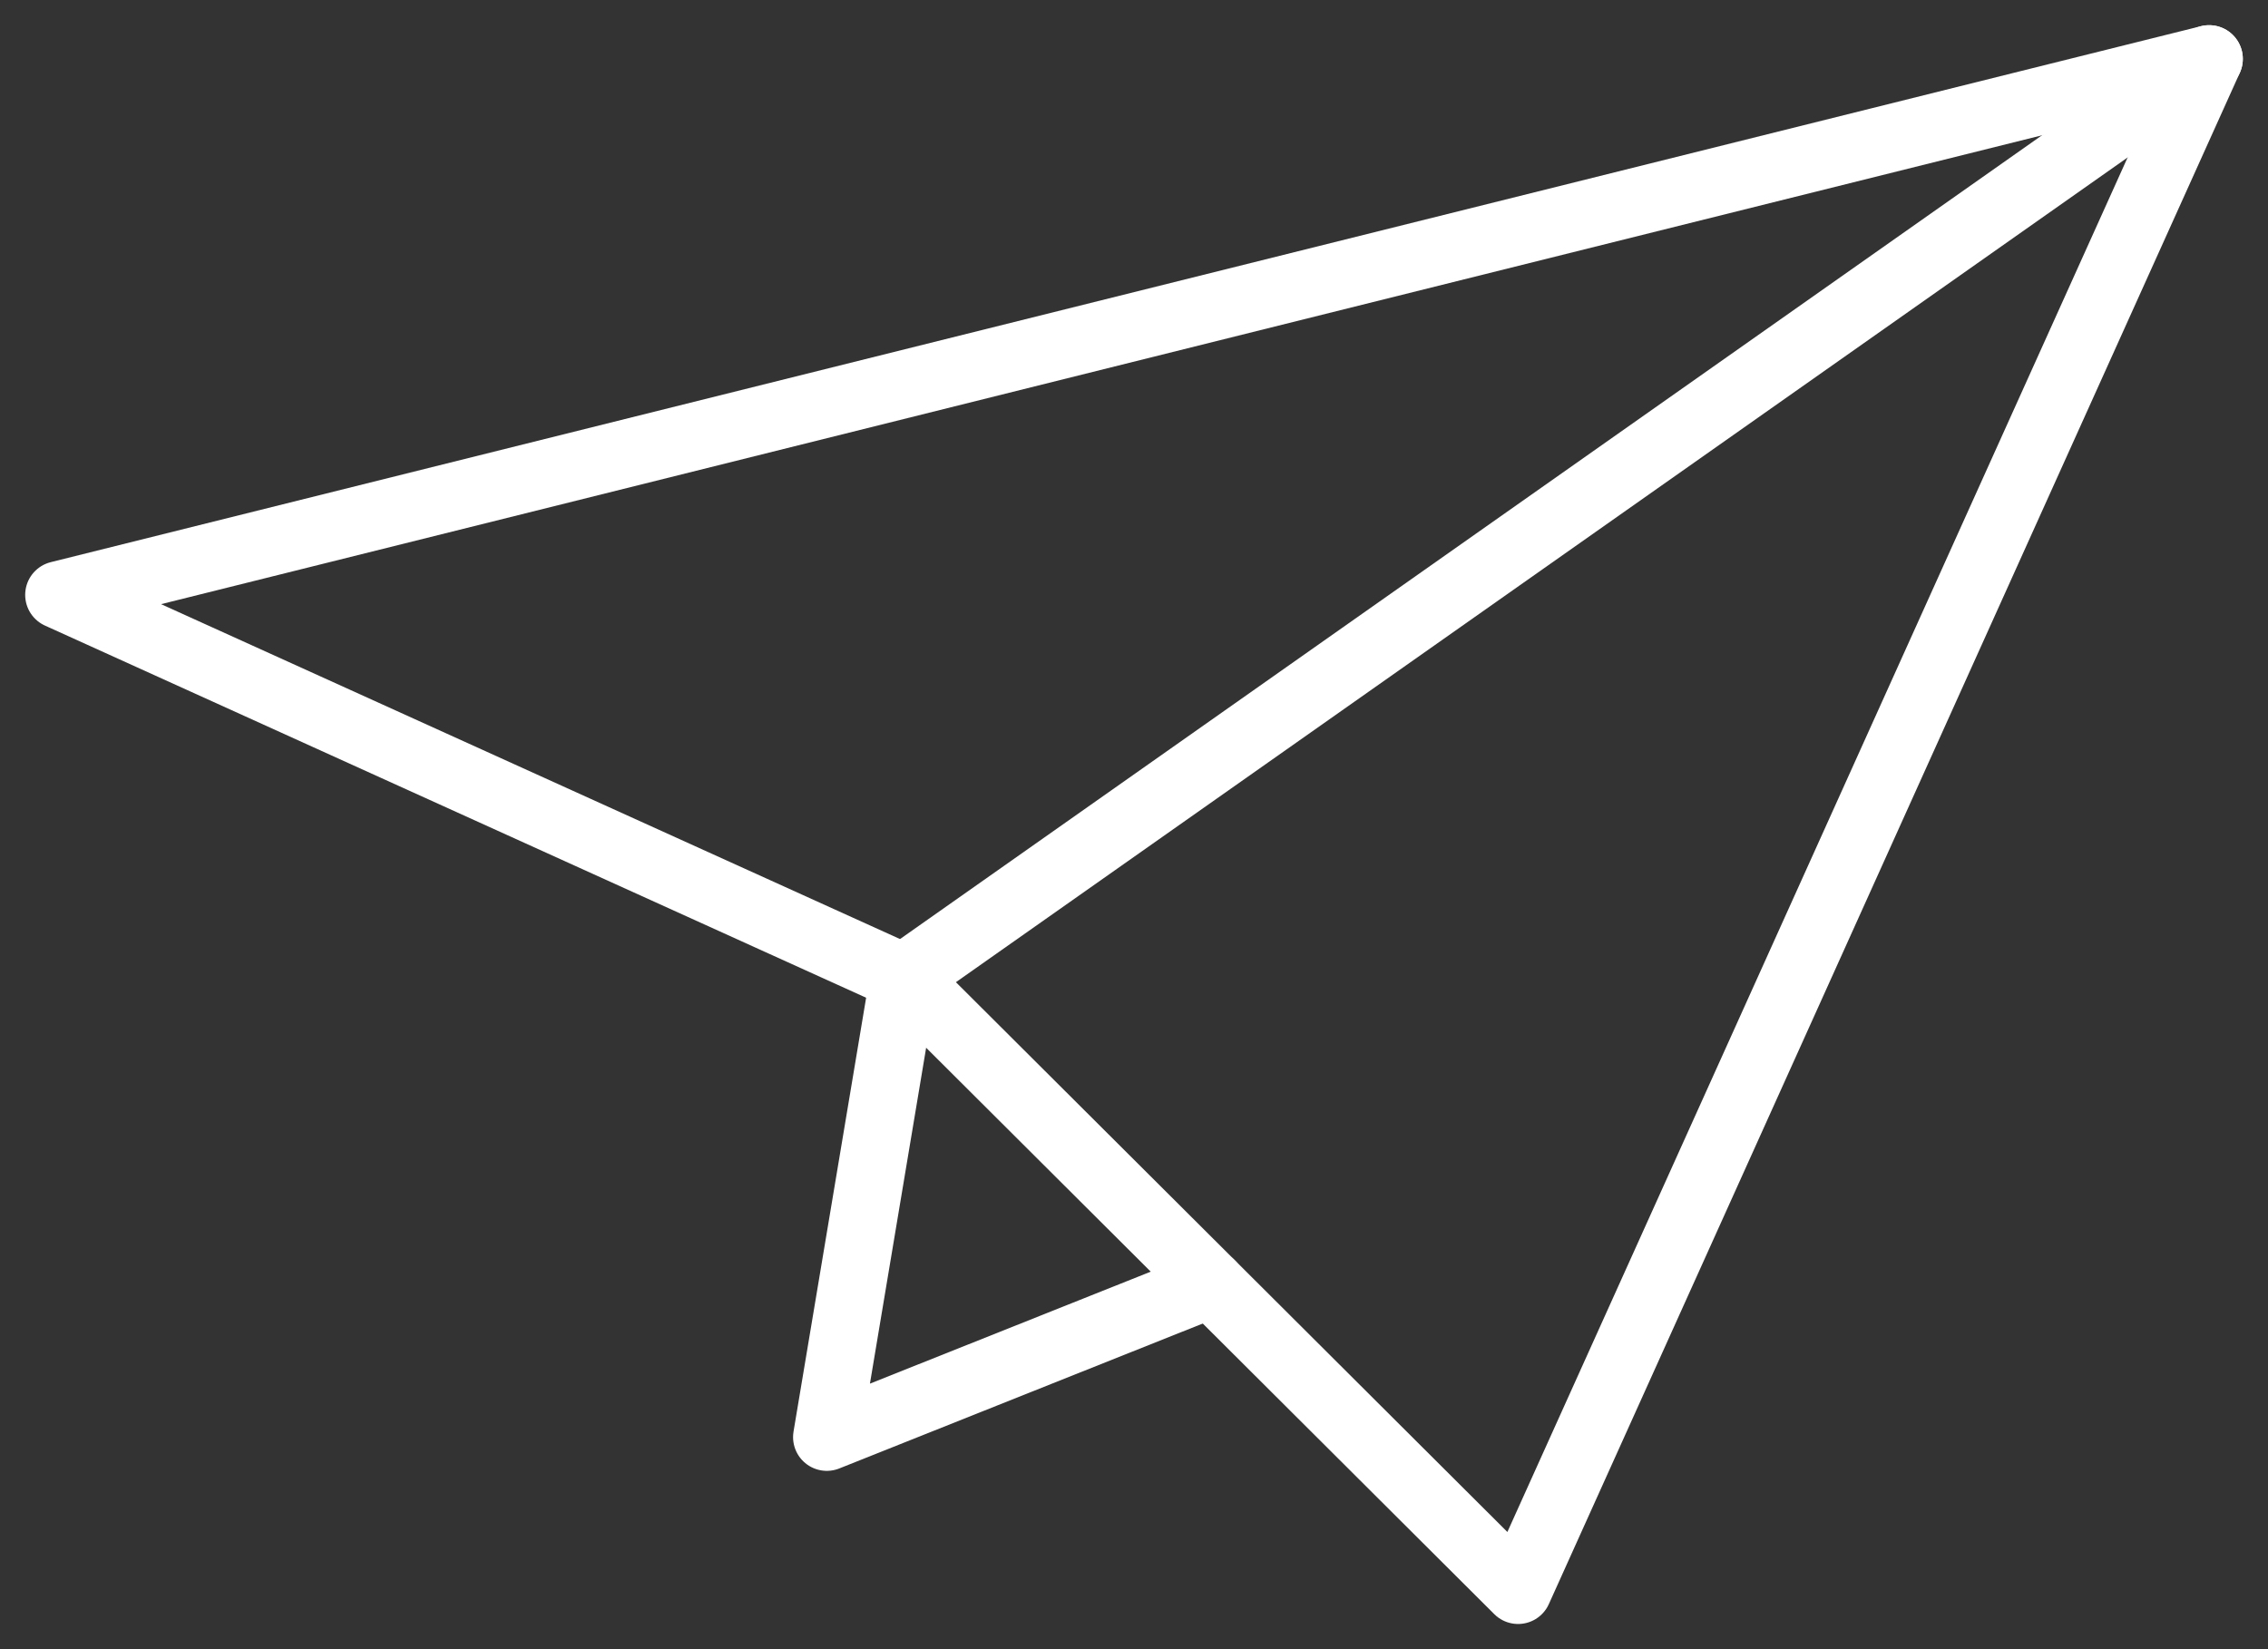 <svg xmlns="http://www.w3.org/2000/svg" width="77" height="56" viewBox="0 0 77 56"><rect x="0" y="0" width="77" height="56" fill="#333333" stroke="none"/><g fill="none" fill-rule="evenodd" stroke="#FFF" stroke-linecap="round" stroke-linejoin="round" stroke-width="2.29"><path d="M2 20.2L75 2 51.54 54 30.68 33.2z"/><path d="M41.11 43.6l-13.04 5.2 2.61-15.6L75 2"/></g></svg>